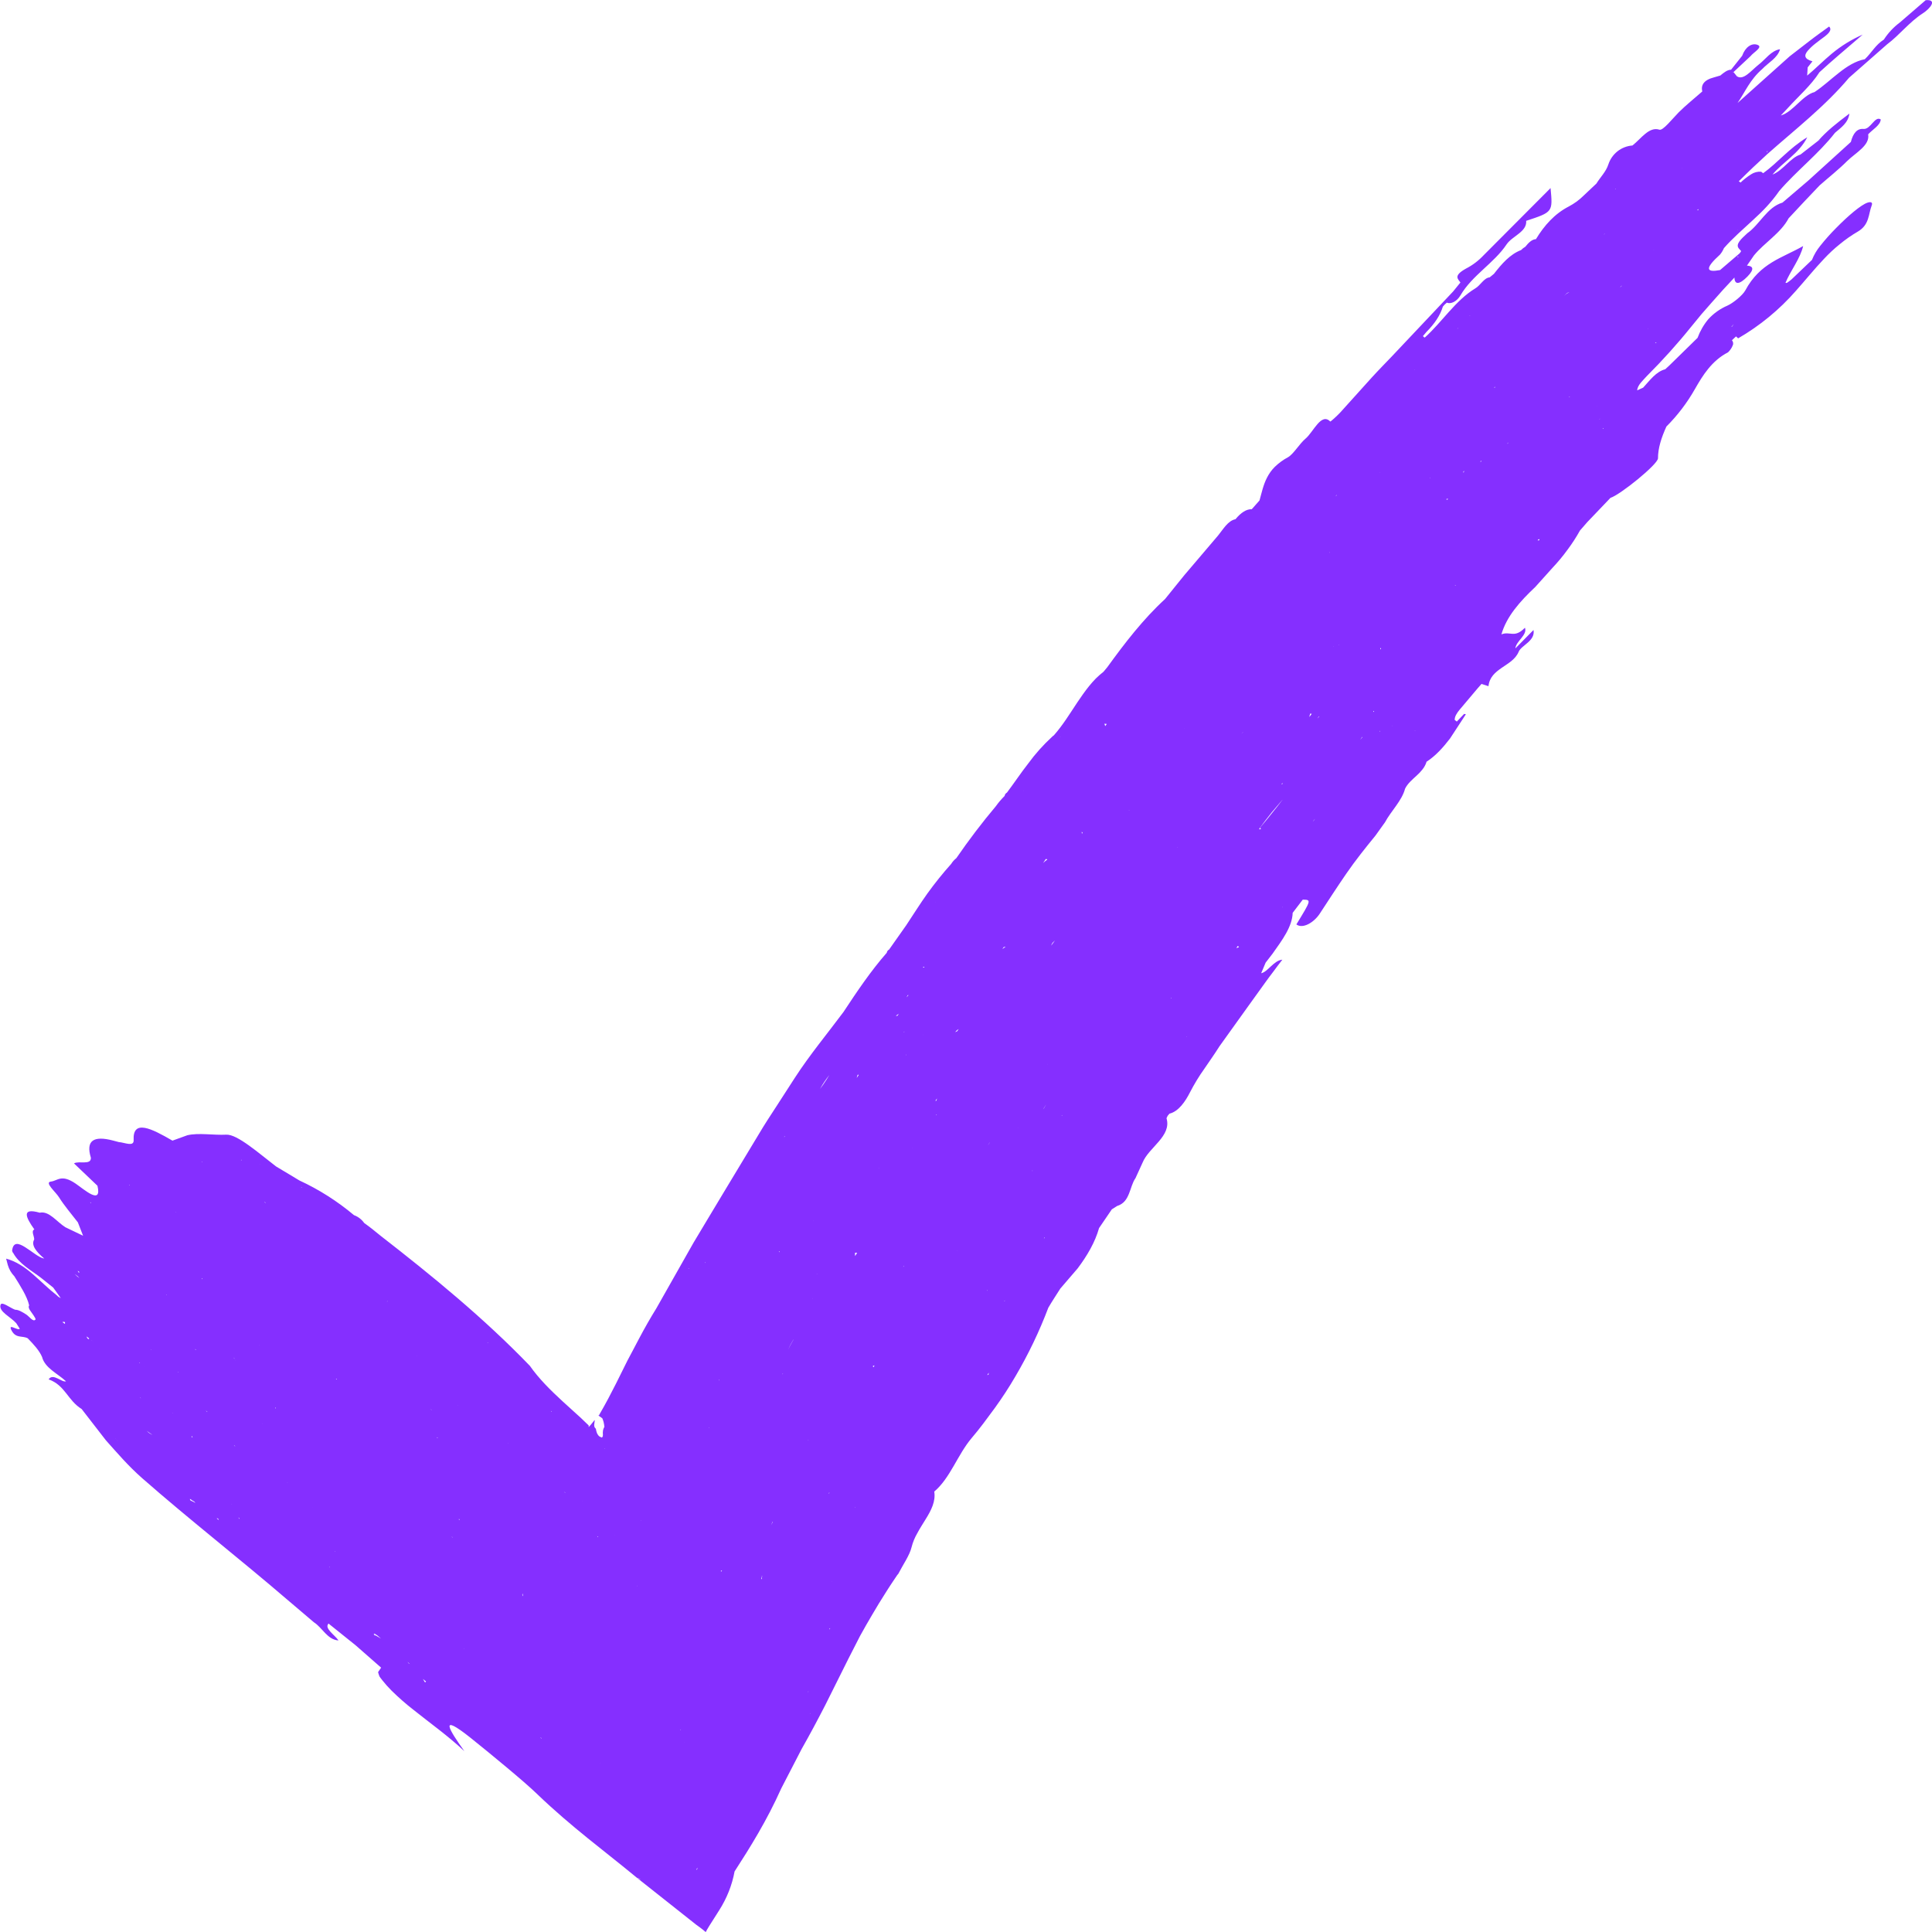 <?xml version="1.0" encoding="UTF-8"?> <svg xmlns="http://www.w3.org/2000/svg" width="23" height="23" viewBox="0 0 23 23" fill="none"> <g clip-path="url(#clip0_830_104)"> <path d="M0.194 15.753L0.235 15.818C0.218 15.847 0.102 15.755 0.131 15.825C0.182 15.941 0.263 15.896 0.33 15.932C0.401 16.005 0.468 16.077 0.501 16.155C0.534 16.285 0.685 16.351 0.786 16.444C0.736 16.462 0.632 16.341 0.579 16.421C0.776 16.491 0.805 16.671 0.972 16.774L1.261 17.147C1.398 17.3 1.524 17.449 1.693 17.598C2.255 18.091 2.848 18.552 3.418 19.042L3.737 19.313C3.837 19.376 3.897 19.521 4.03 19.529C3.98 19.458 3.858 19.385 3.911 19.328L4.235 19.588L4.537 19.853L4.501 19.906C4.504 19.92 4.509 19.934 4.514 19.948L4.518 19.958L4.529 19.974C4.536 19.984 4.545 19.994 4.553 20.005C4.586 20.047 4.623 20.088 4.661 20.126C4.745 20.209 4.833 20.286 4.926 20.358C5.118 20.512 5.329 20.661 5.528 20.847C5.346 20.593 5.216 20.381 5.604 20.69C5.736 20.796 5.887 20.919 6.029 21.038C6.171 21.157 6.304 21.27 6.4 21.363C6.6 21.555 6.799 21.723 6.995 21.882C7.191 22.041 7.385 22.191 7.583 22.355C7.818 22.541 8.054 22.728 8.289 22.914C8.317 22.933 8.347 22.956 8.378 22.981L8.401 23.001C8.406 22.994 8.411 22.985 8.415 22.975L8.444 22.927C8.482 22.865 8.523 22.805 8.562 22.741C8.652 22.6 8.715 22.443 8.745 22.279C8.932 21.989 9.126 21.68 9.302 21.288L9.543 20.822C9.639 20.653 9.732 20.479 9.824 20.3C9.915 20.117 10.007 19.933 10.099 19.749C10.145 19.658 10.191 19.567 10.238 19.477C10.286 19.388 10.336 19.304 10.386 19.218C10.436 19.133 10.487 19.048 10.54 18.966C10.566 18.924 10.593 18.883 10.62 18.842L10.661 18.781L10.682 18.75L10.694 18.736C10.748 18.63 10.829 18.516 10.852 18.419C10.867 18.36 10.89 18.304 10.921 18.251C10.936 18.223 10.952 18.195 10.969 18.168L11.019 18.087C11.086 17.98 11.141 17.872 11.122 17.757C11.313 17.595 11.399 17.319 11.567 17.12C11.616 17.062 11.663 17.004 11.708 16.944L11.843 16.762C11.931 16.64 12.013 16.515 12.089 16.384C12.242 16.124 12.373 15.851 12.48 15.568C12.525 15.491 12.575 15.416 12.623 15.34L12.83 15.099C12.943 14.948 13.036 14.79 13.084 14.62L13.236 14.397L13.299 14.357C13.381 14.331 13.414 14.274 13.44 14.211C13.466 14.149 13.48 14.079 13.518 14.025L13.602 13.841C13.675 13.659 13.951 13.526 13.887 13.312L13.901 13.283L13.922 13.258C14.03 13.232 14.111 13.114 14.168 13.001C14.218 12.905 14.274 12.812 14.337 12.724C14.398 12.634 14.461 12.546 14.518 12.455L14.865 11.971L15.06 11.7C15.092 11.654 15.127 11.609 15.161 11.564C15.194 11.518 15.23 11.472 15.266 11.425C15.165 11.432 15.093 11.571 15.014 11.586L15.067 11.46L15.149 11.354C15.264 11.192 15.384 11.032 15.389 10.867L15.509 10.71C15.612 10.712 15.612 10.712 15.433 11.005C15.509 11.062 15.643 10.982 15.712 10.876C15.816 10.717 15.919 10.558 16.027 10.401C16.135 10.244 16.254 10.095 16.375 9.947L16.488 9.789C16.56 9.655 16.69 9.532 16.727 9.389C16.758 9.327 16.812 9.282 16.863 9.235C16.889 9.212 16.913 9.187 16.934 9.16C16.956 9.133 16.973 9.101 16.983 9.068C17.09 8.999 17.179 8.9 17.262 8.792L17.451 8.503L17.43 8.499L17.343 8.59C17.334 8.584 17.326 8.578 17.318 8.571C17.316 8.531 17.343 8.489 17.378 8.447L17.593 8.192L17.615 8.167L17.637 8.142L17.72 8.169C17.731 8.06 17.802 8.003 17.878 7.95C17.954 7.897 18.041 7.851 18.08 7.758C18.111 7.682 18.28 7.63 18.256 7.5L18.04 7.719C18.048 7.632 18.187 7.558 18.154 7.473C18.028 7.603 17.978 7.51 17.874 7.552C17.935 7.339 18.095 7.159 18.277 6.988L18.482 6.76C18.547 6.691 18.607 6.619 18.662 6.543C18.716 6.471 18.765 6.395 18.809 6.316C18.811 6.314 18.813 6.311 18.815 6.309L18.895 6.217L19.172 5.927C19.288 5.891 19.738 5.527 19.738 5.456C19.738 5.337 19.776 5.215 19.838 5.078C19.971 4.945 20.085 4.795 20.178 4.631C20.27 4.47 20.377 4.295 20.572 4.194C20.596 4.171 20.616 4.143 20.628 4.111C20.633 4.101 20.634 4.09 20.632 4.079C20.63 4.069 20.626 4.059 20.618 4.051L20.667 4.005C20.675 4.012 20.683 4.02 20.692 4.028C20.951 3.878 21.183 3.687 21.38 3.462C21.494 3.334 21.599 3.203 21.715 3.081C21.773 3.019 21.835 2.961 21.901 2.908C21.969 2.852 22.041 2.801 22.117 2.757C22.256 2.676 22.242 2.55 22.282 2.446C22.296 2.411 22.276 2.398 22.231 2.413C22.153 2.44 21.999 2.571 21.859 2.714C21.792 2.781 21.729 2.852 21.67 2.926C21.628 2.977 21.595 3.034 21.571 3.094L21.327 3.327C21.31 3.34 21.293 3.355 21.275 3.366C21.269 3.37 21.255 3.368 21.256 3.366C21.314 3.226 21.432 3.077 21.466 2.929C21.217 3.072 20.954 3.128 20.777 3.458C20.745 3.516 20.631 3.609 20.563 3.639C20.477 3.676 20.4 3.731 20.337 3.8C20.282 3.866 20.239 3.941 20.209 4.022L19.872 4.352L19.824 4.396C19.715 4.424 19.642 4.527 19.561 4.615L19.49 4.647C19.495 4.583 19.559 4.529 19.609 4.473C19.794 4.288 19.969 4.094 20.133 3.89L20.257 3.739L20.385 3.593C20.471 3.495 20.558 3.398 20.648 3.304C20.65 3.39 20.705 3.392 20.803 3.292C20.893 3.2 20.866 3.166 20.797 3.162L20.881 3.04C21.007 2.887 21.199 2.776 21.293 2.599C21.414 2.467 21.538 2.338 21.662 2.207C21.771 2.111 21.887 2.02 21.989 1.918C22.092 1.817 22.263 1.731 22.24 1.599C22.294 1.54 22.384 1.493 22.39 1.422C22.32 1.375 22.27 1.542 22.185 1.535C22.109 1.528 22.061 1.585 22.034 1.69L21.528 2.149L21.22 2.412C21.036 2.467 20.951 2.671 20.801 2.777C20.732 2.842 20.653 2.908 20.703 2.961L20.728 2.989C20.72 3.006 20.707 3.02 20.692 3.031L20.477 3.215C20.315 3.246 20.287 3.202 20.477 3.03C20.496 3.007 20.511 2.982 20.523 2.954C20.626 2.836 20.748 2.732 20.865 2.623C20.923 2.57 20.981 2.515 21.034 2.457C21.087 2.399 21.137 2.338 21.181 2.274C21.387 2.034 21.652 1.83 21.845 1.581C21.915 1.52 22.002 1.464 22.017 1.352C21.867 1.465 21.748 1.558 21.645 1.676C21.654 1.673 21.662 1.67 21.67 1.666C21.663 1.671 21.654 1.674 21.645 1.676L21.434 1.84C21.313 1.877 21.227 2.03 21.101 2.078C21.224 1.929 21.418 1.828 21.515 1.634C21.3 1.764 21.162 1.939 20.99 2.062L20.966 2.044C20.924 2.041 20.881 2.052 20.845 2.076C20.801 2.104 20.759 2.137 20.721 2.173L20.7 2.158C20.756 2.104 20.81 2.048 20.867 1.995L21.038 1.836C21.371 1.541 21.726 1.266 22.013 0.925L22.465 0.528C22.616 0.415 22.727 0.264 22.893 0.157C22.979 0.102 23.068 -0.01 22.925 0.002L22.618 0.267C22.543 0.323 22.478 0.392 22.427 0.471C22.326 0.535 22.28 0.63 22.2 0.705C22.091 0.726 21.99 0.789 21.893 0.866C21.795 0.942 21.702 1.03 21.603 1.095C21.455 1.136 21.348 1.331 21.2 1.375L21.28 1.29C21.409 1.147 21.561 1.016 21.66 0.86C21.812 0.72 21.971 0.588 22.175 0.412C22.042 0.47 21.919 0.546 21.807 0.639C21.703 0.725 21.612 0.819 21.514 0.9L21.52 0.802C21.54 0.777 21.576 0.731 21.577 0.73C21.476 0.702 21.476 0.657 21.521 0.604C21.548 0.573 21.578 0.545 21.611 0.519C21.647 0.49 21.688 0.461 21.726 0.432C21.763 0.403 21.816 0.356 21.775 0.316C21.697 0.373 21.617 0.429 21.54 0.489L21.306 0.67L20.685 1.226C20.778 1.091 20.831 0.951 20.979 0.822C21.049 0.747 21.163 0.69 21.191 0.586C21.084 0.602 21.016 0.71 20.933 0.772C20.846 0.841 20.756 0.961 20.677 0.908L20.637 0.858L20.628 0.86L20.631 0.856L20.637 0.858L20.839 0.669C20.875 0.622 20.996 0.559 20.92 0.533C20.855 0.51 20.778 0.558 20.74 0.664L20.608 0.83C20.566 0.83 20.524 0.862 20.48 0.899L20.405 0.921C20.281 0.953 20.248 1.014 20.265 1.089L20.123 1.211C20.075 1.251 20.03 1.294 19.986 1.336C19.909 1.414 19.797 1.558 19.755 1.544C19.632 1.504 19.539 1.649 19.434 1.732C19.369 1.737 19.307 1.761 19.256 1.801C19.205 1.842 19.167 1.896 19.147 1.958C19.119 2.045 19.05 2.111 19.005 2.185L18.847 2.334C18.797 2.383 18.74 2.424 18.678 2.457C18.507 2.545 18.384 2.684 18.285 2.847C18.238 2.849 18.197 2.889 18.159 2.937C18.14 2.948 18.123 2.961 18.108 2.977C17.976 3.027 17.878 3.141 17.785 3.26C17.768 3.273 17.751 3.287 17.734 3.302C17.667 3.307 17.622 3.4 17.563 3.433C17.325 3.578 17.169 3.833 16.961 4.019C16.952 4.015 16.945 4.009 16.94 4.001L16.981 3.952C17.078 3.855 17.145 3.755 17.177 3.65L17.199 3.625L17.224 3.603C17.272 3.623 17.343 3.59 17.386 3.517C17.525 3.278 17.787 3.132 17.935 2.91C18.003 2.809 18.179 2.761 18.169 2.629C18.487 2.524 18.486 2.525 18.459 2.239L17.662 3.039C17.602 3.103 17.531 3.157 17.453 3.197C17.296 3.284 17.358 3.321 17.386 3.363L17.299 3.47L16.576 4.236L16.451 4.366C16.41 4.409 16.369 4.452 16.329 4.496C16.203 4.635 16.08 4.773 15.954 4.912C15.916 4.952 15.84 5.022 15.836 5.018C15.729 4.908 15.636 5.142 15.544 5.22C15.468 5.284 15.398 5.408 15.332 5.444C15.274 5.475 15.221 5.514 15.174 5.56C15.137 5.597 15.107 5.64 15.083 5.687C15.038 5.775 15.02 5.866 14.994 5.958L14.902 6.062C14.84 6.06 14.775 6.1 14.708 6.181C14.618 6.199 14.564 6.298 14.501 6.375L14.182 6.75C14.155 6.781 14.129 6.812 14.102 6.844L14.025 6.939L13.87 7.131C13.61 7.37 13.392 7.653 13.182 7.943L13.137 7.997C13.105 8.022 13.075 8.049 13.046 8.077C13.018 8.106 12.991 8.136 12.966 8.167C12.916 8.229 12.87 8.295 12.825 8.362C12.736 8.496 12.652 8.634 12.546 8.754C12.537 8.76 12.53 8.766 12.523 8.773C12.419 8.869 12.324 8.975 12.241 9.089C12.197 9.145 12.155 9.203 12.114 9.261C12.074 9.319 12.03 9.377 11.988 9.435C11.981 9.439 11.974 9.445 11.969 9.452C11.964 9.458 11.961 9.466 11.96 9.475C11.922 9.513 11.887 9.553 11.856 9.597C11.69 9.794 11.533 10.001 11.385 10.216C11.361 10.235 11.34 10.258 11.324 10.284C11.224 10.396 11.129 10.514 11.041 10.636C10.953 10.759 10.873 10.888 10.789 11.014L10.584 11.305C10.577 11.308 10.57 11.313 10.566 11.32C10.561 11.326 10.558 11.334 10.557 11.342C10.366 11.56 10.202 11.804 10.041 12.048C9.848 12.307 9.641 12.556 9.465 12.827L9.248 13.163C9.175 13.275 9.102 13.386 9.034 13.501L8.618 14.191L8.412 14.534L8.309 14.706L8.258 14.791L8.208 14.879L7.814 15.575C7.742 15.691 7.675 15.809 7.612 15.928L7.517 16.108C7.485 16.168 7.453 16.227 7.424 16.289C7.364 16.411 7.304 16.532 7.24 16.652C7.208 16.712 7.175 16.771 7.141 16.83L7.135 16.841L7.132 16.847L7.13 16.85H7.127L7.12 16.847C7.115 16.845 7.145 16.867 7.17 16.884C7.177 16.899 7.182 16.915 7.186 16.93C7.191 16.95 7.194 16.971 7.195 16.991L7.189 16.996C7.187 17.007 7.182 17.014 7.179 17.026C7.176 17.046 7.175 17.067 7.178 17.087C7.174 17.078 7.174 17.081 7.178 17.096C7.175 17.1 7.172 17.103 7.17 17.108C7.17 17.11 7.168 17.113 7.167 17.115L7.161 17.112C7.153 17.109 7.146 17.106 7.138 17.102C7.123 17.092 7.102 17.067 7.094 17.01C7.089 17.003 7.084 17 7.079 16.992C7.073 16.977 7.072 16.96 7.076 16.945C7.076 16.929 7.081 16.913 7.081 16.908C7.08 16.903 7.075 16.909 7.054 16.936C7.04 16.955 7.024 16.972 7.008 16.989C7.008 16.983 7.008 16.977 7.008 16.971V16.969L7.005 16.966L6.992 16.954L6.966 16.929L6.913 16.878L6.696 16.681C6.553 16.549 6.415 16.413 6.308 16.26C5.763 15.694 5.152 15.194 4.525 14.707C4.464 14.656 4.401 14.606 4.336 14.56C4.306 14.517 4.263 14.484 4.214 14.466C4.016 14.3 3.798 14.161 3.564 14.053L3.286 13.886C3.088 13.735 2.825 13.5 2.693 13.508C2.544 13.516 2.362 13.483 2.23 13.515L2.053 13.579C1.805 13.435 1.578 13.32 1.591 13.573C1.595 13.656 1.484 13.601 1.414 13.596L1.346 13.578C1.114 13.517 1.019 13.578 1.082 13.783C1.085 13.875 0.94 13.815 0.881 13.85C0.987 13.951 1.074 14.033 1.16 14.116C1.217 14.354 1.002 14.16 0.901 14.091C0.73 13.974 0.686 14.057 0.608 14.066C0.523 14.074 0.663 14.189 0.703 14.254C0.764 14.352 0.851 14.453 0.927 14.552C0.947 14.604 0.967 14.656 0.989 14.711L0.778 14.61C0.677 14.547 0.584 14.412 0.473 14.437C0.255 14.375 0.302 14.486 0.409 14.636C0.367 14.655 0.409 14.716 0.407 14.756C0.369 14.821 0.426 14.898 0.527 14.983C0.467 14.975 0.378 14.896 0.3 14.848C0.222 14.799 0.157 14.78 0.144 14.889C0.146 14.9 0.151 14.911 0.159 14.919C0.227 15.045 0.372 15.123 0.492 15.215L0.634 15.329L0.723 15.453C0.706 15.446 0.689 15.435 0.677 15.421C0.578 15.344 0.487 15.252 0.391 15.169C0.295 15.086 0.193 15.016 0.073 14.984L0.093 15.06C0.108 15.11 0.134 15.156 0.171 15.194C0.244 15.312 0.322 15.431 0.347 15.54C0.339 15.551 0.339 15.568 0.354 15.594C0.379 15.633 0.432 15.697 0.422 15.709C0.395 15.743 0.348 15.671 0.311 15.648C0.264 15.618 0.221 15.592 0.18 15.592C0.119 15.57 0.017 15.486 0.006 15.536C-0.016 15.615 0.128 15.678 0.194 15.753ZM20.638 3.862L20.617 3.891L20.612 3.892C20.619 3.882 20.628 3.872 20.637 3.862H20.638ZM21.658 2.174V2.177C21.658 2.177 21.658 2.177 21.656 2.175L21.658 2.174ZM20.994 2.871L20.995 2.872L20.992 2.875L20.994 2.871ZM20.687 3.066L20.69 3.044C20.69 3.046 20.69 3.049 20.691 3.052C20.692 3.054 20.693 3.057 20.695 3.059L20.687 3.066ZM21.042 1.797C21.042 1.804 21.04 1.81 21.04 1.817C21.04 1.814 21.039 1.812 21.038 1.81C21.037 1.808 21.036 1.806 21.034 1.804L21.042 1.797ZM21.035 1.193L21.032 1.194V1.193L21.035 1.193ZM20.685 2.736H20.687L20.68 2.742L20.685 2.736ZM20.22 2.49H20.222L20.215 2.503L20.213 2.505L20.205 2.5L20.22 2.49ZM20.019 2.001L20.026 1.996L20.019 2.002V2.001ZM19.712 4.075C19.715 4.077 19.718 4.078 19.721 4.08C19.716 4.082 19.709 4.083 19.703 4.084L19.712 4.075ZM19.693 2.977L19.697 2.975L19.688 2.98L19.693 2.977ZM19.685 2.98L19.688 2.979L19.686 2.981L19.685 2.98ZM19.621 3.919H19.617L19.62 3.915C19.62 3.915 19.62 3.916 19.62 3.918L19.621 3.919ZM19.299 3.406L19.31 3.399L19.285 3.424L19.299 3.406ZM19.232 2.247C19.233 2.248 19.234 2.248 19.236 2.249L19.231 2.253C19.231 2.25 19.231 2.247 19.23 2.244L19.232 2.247ZM19.1 2.784L19.104 2.787L19.095 2.79L19.1 2.784ZM19.09 5.098L19.087 5.102L19.082 5.105C19.082 5.104 19.081 5.102 19.08 5.101C19.083 5.1 19.086 5.098 19.089 5.096L19.09 5.098ZM19.047 4.983L19.044 4.99H19.04L19.047 4.983ZM19.011 4.834V4.836H19.009L19.011 4.834ZM18.694 4.716L18.691 4.719L18.68 4.731C18.68 4.729 18.68 4.727 18.68 4.725L18.692 4.719L18.694 4.716ZM18.612 3.534C18.634 3.511 18.655 3.476 18.682 3.484C18.652 3.485 18.629 3.516 18.605 3.541L18.612 3.534ZM18.323 6.433L18.316 6.431L18.313 6.434C18.288 6.438 18.341 6.398 18.323 6.433ZM18.308 3.57L18.305 3.573V3.574V3.572L18.308 3.57ZM17.95 5.272L17.957 5.269L17.942 5.286L17.95 5.272ZM17.797 4.604C17.797 4.607 17.797 4.61 17.798 4.613C17.794 4.614 17.79 4.614 17.786 4.615L17.797 4.604ZM17.621 5.497L17.631 5.486C17.634 5.488 17.636 5.491 17.638 5.493C17.633 5.495 17.627 5.496 17.621 5.497ZM17.502 3.755L17.496 3.761C17.493 3.76 17.496 3.757 17.501 3.755H17.502ZM17.43 5.604C17.428 5.612 17.427 5.621 17.424 5.629C17.423 5.625 17.422 5.62 17.42 5.616L17.43 5.604ZM17.349 3.916L17.353 3.907L17.358 3.906L17.349 3.916ZM17.326 6.964C17.327 6.966 17.328 6.968 17.329 6.97L17.32 6.972L17.326 6.964ZM17.221 5.939C17.224 5.939 17.227 5.939 17.229 5.939C17.258 5.935 17.212 5.962 17.221 5.94V5.939ZM17.02 5.695L17.027 5.687L17.028 5.69L17.02 5.695ZM16.848 8.694L16.845 8.701L16.843 8.699L16.848 8.694ZM16.839 4.4H16.841V4.402V4.404V4.406L16.839 4.4ZM16.573 8.638H16.576L16.572 8.643L16.573 8.638ZM16.435 7.731C16.431 7.725 16.43 7.718 16.431 7.711C16.434 7.715 16.437 7.719 16.441 7.723L16.435 7.731ZM16.43 5.625H16.432L16.428 5.63L16.43 5.625ZM16.425 8.704L16.432 8.7L16.422 8.714L16.425 8.704ZM16.358 8.467L16.35 8.477C16.35 8.473 16.349 8.469 16.348 8.465C16.352 8.464 16.355 8.465 16.358 8.466V8.467ZM16.216 8.774L16.219 8.776C16.211 8.786 16.203 8.796 16.194 8.806C16.201 8.795 16.208 8.784 16.215 8.774H16.216ZM15.941 7.675V7.679L15.936 7.681L15.941 7.675ZM15.91 5.894H15.915L15.901 5.909C15.903 5.904 15.906 5.899 15.909 5.894H15.91ZM15.873 7.693L15.871 7.7C15.869 7.699 15.869 7.697 15.873 7.693H15.873ZM15.831 6.573V6.577L15.823 6.582L15.831 6.573ZM15.703 8.527L15.706 8.529C15.698 8.537 15.691 8.546 15.683 8.554C15.689 8.544 15.696 8.535 15.703 8.527ZM15.654 9.75L15.629 9.783C15.635 9.77 15.644 9.759 15.654 9.749V9.75ZM15.599 8.494C15.604 8.496 15.61 8.498 15.616 8.498L15.587 8.536C15.59 8.521 15.594 8.507 15.599 8.493V8.494ZM15.267 10.802L15.271 10.796V10.801L15.267 10.802ZM15.267 9.321C15.268 9.325 15.268 9.329 15.267 9.333C15.263 9.334 15.258 9.336 15.254 9.337L15.267 9.321ZM14.996 9.858C15.044 9.795 15.09 9.732 15.139 9.672L15.274 9.513C15.232 9.568 15.19 9.623 15.146 9.676C15.103 9.73 15.06 9.784 15.015 9.836C15.001 9.852 14.998 9.863 15.004 9.861C15.033 9.86 14.97 9.892 14.998 9.857L14.996 9.858ZM14.799 8.713L14.797 8.717L14.778 8.737L14.799 8.713ZM14.737 11.26C14.741 11.265 14.745 11.27 14.75 11.274C14.74 11.28 14.73 11.284 14.718 11.286L14.737 11.26ZM14.458 7.617L14.463 7.609L14.457 7.617L14.458 7.617ZM14.131 12.339L14.125 12.344L14.123 12.342L14.131 12.339ZM14.102 8.67L14.104 8.667V8.67L14.102 8.67ZM14.022 10.083L14.02 10.086L14.016 10.084L14.022 10.083ZM13.946 11.881L13.944 11.885L13.937 11.882C13.941 11.88 13.944 11.88 13.948 11.88L13.946 11.881ZM13.443 9.643V9.647H13.438L13.443 9.643ZM13.175 8.619L13.158 8.644C13.154 8.635 13.15 8.625 13.148 8.615C13.157 8.617 13.166 8.618 13.176 8.618L13.175 8.619ZM12.877 9.901C12.882 9.905 12.885 9.91 12.888 9.915L12.88 9.925C12.878 9.921 12.878 9.912 12.878 9.9L12.877 9.901ZM12.643 13.274V13.284L12.639 13.282L12.643 13.274ZM12.626 8.767L12.621 8.774V8.771L12.626 8.767ZM12.513 11.262C12.514 11.266 12.52 11.263 12.513 11.262V11.262ZM12.531 11.223L12.559 11.196L12.514 11.257C12.518 11.244 12.524 11.233 12.531 11.223ZM12.5 10.334V10.332L12.498 10.334L12.5 10.334ZM12.428 14.746L12.432 14.731L12.437 14.733L12.428 14.746ZM12.471 12.669L12.468 12.671L12.47 12.667L12.471 12.669ZM12.449 10.228C12.452 10.227 12.456 10.227 12.459 10.228C12.462 10.228 12.466 10.229 12.469 10.231C12.451 10.244 12.434 10.259 12.418 10.274L12.449 10.228ZM12.444 13.164L12.454 13.149L12.428 13.193L12.417 13.207L12.444 13.164ZM12.288 13.937V13.938L12.291 13.934L12.293 13.939H12.288H12.287L12.288 13.937ZM12.187 9.41V9.413H12.185L12.187 9.41ZM12.122 13.426V13.424L12.12 13.429V13.425L12.122 13.426ZM11.957 15.492V15.486L11.965 15.481L11.957 15.492ZM11.95 11.274C11.958 11.274 11.965 11.271 11.973 11.27C11.96 11.28 11.947 11.289 11.933 11.298L11.95 11.274ZM11.769 16.363C11.764 16.366 11.758 16.369 11.753 16.371L11.77 16.342C11.77 16.349 11.769 16.356 11.769 16.363ZM11.783 13.6H11.784C11.776 13.612 11.769 13.624 11.759 13.635L11.783 13.6ZM11.758 15.356L11.752 15.368V15.361L11.758 15.356ZM11.391 14.891L11.392 14.888C11.392 14.89 11.392 14.892 11.392 14.893L11.391 14.891ZM11.412 12.251L11.399 12.271L11.393 12.278C11.385 12.28 11.378 12.284 11.371 12.288C11.382 12.273 11.396 12.26 11.412 12.251H11.412ZM11.148 13.278C11.146 13.275 11.145 13.272 11.144 13.269C11.147 13.27 11.149 13.271 11.152 13.271L11.148 13.278ZM11.139 10.744L11.137 10.746V10.744H11.139ZM11.155 13.076C11.153 13.085 11.151 13.094 11.148 13.103C11.144 13.104 11.139 13.105 11.135 13.106L11.155 13.076ZM11.005 11.514L11 11.521C11 11.519 11 11.517 10.996 11.518C10.974 11.519 11.001 11.504 11.004 11.514L11.005 11.514ZM10.99 12.317V12.319L10.987 12.321L10.99 12.317ZM10.859 13.663V13.668H10.858L10.859 13.663ZM10.812 11.841C10.811 11.845 10.811 11.848 10.812 11.852L10.79 11.873L10.812 11.841ZM10.792 12.552L10.79 12.562L10.787 12.56L10.792 12.552ZM10.765 12.279V12.286L10.759 12.288L10.765 12.279ZM10.761 15.066L10.757 15.08H10.753L10.761 15.066ZM10.7 12.068L10.683 12.093C10.677 12.093 10.671 12.093 10.665 12.093L10.7 12.068ZM10.462 13.902L10.464 13.903L10.459 13.906L10.462 13.902ZM10.411 16.255L10.399 16.277C10.396 16.273 10.393 16.268 10.39 16.264C10.396 16.26 10.403 16.257 10.411 16.255L10.411 16.255ZM10.213 12.794C10.216 12.795 10.219 12.796 10.223 12.796L10.199 12.833C10.202 12.82 10.206 12.807 10.211 12.794H10.213ZM10.204 14.914L10.18 14.953C10.179 14.94 10.178 14.927 10.179 14.914C10.187 14.914 10.195 14.914 10.203 14.914H10.204ZM10.181 17.941C10.181 17.944 10.181 17.948 10.179 17.951L10.178 17.946L10.181 17.941ZM9.903 18.824V18.826L9.9 18.829L9.903 18.824ZM9.883 19.384L9.875 19.4C9.875 19.395 9.875 19.389 9.877 19.384L9.883 19.384ZM9.869 17.782C9.869 17.779 9.868 17.776 9.867 17.774L9.875 17.768L9.869 17.782ZM9.87 12.803C9.849 12.839 9.825 12.875 9.801 12.91L9.762 12.964C9.793 12.908 9.829 12.854 9.869 12.803H9.87ZM9.727 15.165L9.725 15.168C9.725 15.166 9.724 15.164 9.723 15.163L9.727 15.165ZM9.679 14.535L9.681 14.531L9.679 14.539L9.679 14.535ZM9.674 15.455L9.676 15.457H9.672L9.674 15.455ZM9.646 20.393L9.643 20.403H9.641L9.646 20.393ZM9.626 17.144C9.612 17.145 9.62 17.137 9.626 17.144V17.144ZM9.614 20.151L9.624 20.132V20.136L9.614 20.151ZM9.446 15.948C9.423 15.987 9.402 16.027 9.382 16.068C9.4 16.026 9.421 15.986 9.445 15.947L9.446 15.948ZM9.338 13.522C9.338 13.525 9.34 13.528 9.342 13.531L9.337 13.537L9.338 13.522ZM9.321 16.352L9.317 16.36C9.313 16.358 9.316 16.355 9.32 16.351L9.321 16.352ZM9.281 14.9H9.283L9.281 14.904V14.901L9.277 14.908C9.276 14.903 9.274 14.899 9.271 14.896L9.281 14.9ZM9.198 18.116L9.201 18.118C9.194 18.131 9.186 18.143 9.179 18.157C9.185 18.143 9.191 18.13 9.198 18.116ZM9.071 18.773L9.068 18.767L9.073 18.757L9.072 18.773C9.072 18.783 9.069 18.793 9.067 18.803C9.067 18.799 9.064 18.795 9.062 18.791L9.071 18.773ZM8.596 18.694L8.587 18.71L8.58 18.703C8.585 18.699 8.59 18.696 8.596 18.694ZM8.564 16.419L8.556 16.436V16.43L8.564 16.419ZM8.45 20.056V20.058L8.449 20.061L8.45 20.056ZM8.445 16.992L8.444 17.001H8.441L8.445 16.992ZM8.425 15.05H8.426H8.424H8.425ZM8.396 15.03L8.393 15.036C8.392 15.032 8.391 15.029 8.39 15.026L8.396 15.03ZM8.302 22.234C8.302 22.24 8.302 22.245 8.3 22.251C8.298 22.257 8.293 22.258 8.289 22.261L8.302 22.234ZM8.201 15.095L8.199 15.105H8.195L8.201 15.095ZM8.144 20.738V20.743H8.143L8.144 20.738ZM8.106 20.587L8.104 20.597H8.1L8.106 20.587ZM8.011 19.255V19.259V19.257V19.255ZM7.943 18.547L7.942 18.549V18.548L7.943 18.547ZM7.734 20.086L7.736 20.088L7.734 20.086L7.734 20.086ZM7.641 18.844V18.846V18.849V18.845V18.842V18.844ZM7.631 18.098L7.634 18.105C7.633 18.103 7.631 18.102 7.63 18.1L7.631 18.098ZM7.587 18.877L7.584 18.884V18.878L7.587 18.877ZM7.63 22.379L7.582 22.354C7.599 22.358 7.616 22.367 7.63 22.379H7.63ZM7.317 18.273L7.319 18.276H7.318L7.316 18.271L7.317 18.273ZM7.196 17.244C7.196 17.244 7.198 17.244 7.2 17.249C7.198 17.249 7.196 17.249 7.195 17.249L7.196 17.244ZM7.145 20.991V20.993L7.143 20.989L7.145 20.991ZM7.12 18.295C7.119 18.297 7.117 18.298 7.115 18.299L7.11 18.287L7.12 18.295ZM6.931 17.87H6.934V17.872L6.931 17.869V17.87ZM6.835 19.674V19.676L6.833 19.674H6.835ZM6.815 17.55V17.548V17.55V17.55ZM6.722 17.762L6.734 17.772C6.729 17.77 6.725 17.768 6.72 17.765L6.722 17.762ZM6.662 18.591L6.664 18.595L6.662 18.592L6.662 18.591ZM6.569 16.802V16.808L6.558 16.797L6.569 16.802ZM6.439 20.686L6.448 20.695V20.698L6.433 20.685L6.439 20.686ZM6.228 18.973L6.223 18.988L6.229 19.002L6.218 18.993L6.223 18.988L6.216 18.983C6.221 18.98 6.226 18.977 6.228 18.971V18.973ZM6.049 17.182L6.053 17.187L6.047 17.183L6.049 17.182ZM5.811 15.983L5.807 15.987L5.802 15.983C5.804 15.983 5.807 15.983 5.81 15.983H5.811ZM5.526 19.626V19.628L5.52 19.624L5.526 19.626ZM5.465 18.081C5.468 18.087 5.47 18.092 5.471 18.098L5.463 18.091C5.463 18.087 5.464 18.084 5.464 18.081H5.465ZM5.455 16.728L5.453 16.73L5.451 16.728L5.455 16.728ZM5.391 18.305L5.381 18.299L5.379 18.293L5.391 18.305ZM5.204 17.11L5.214 17.118L5.202 17.116L5.204 17.11ZM5.138 16.782L5.136 16.78L5.143 16.784H5.138L5.123 16.777L5.12 16.775L5.138 16.783L5.138 16.782ZM5.072 20.018L5.06 20.029L5.035 19.988L5.072 20.018ZM4.963 16.138V16.14L4.96 16.138H4.963ZM4.88 19.81L4.866 19.802L4.862 19.798L4.851 19.784L4.88 19.81ZM4.615 15.488L4.607 15.5C4.608 15.496 4.61 15.491 4.613 15.488H4.615ZM4.461 19.47C4.459 19.469 4.457 19.467 4.455 19.465C4.453 19.463 4.452 19.46 4.451 19.458L4.472 19.475L4.461 19.47ZM4.49 19.468C4.504 19.481 4.52 19.493 4.536 19.507L4.451 19.457C4.448 19.448 4.456 19.442 4.489 19.468H4.49ZM4.01 16.416C4.01 16.419 4.008 16.422 4.007 16.424L3.999 16.416L4.01 16.416ZM3.985 18.467L3.991 18.475L3.984 18.47C3.984 18.469 3.984 18.468 3.984 18.467H3.985ZM3.926 18.655C3.926 18.656 3.926 18.658 3.926 18.66L3.918 18.654L3.926 18.655ZM3.718 17.943V17.944L3.716 17.943H3.718ZM3.588 14.134L3.595 14.137V14.141L3.587 14.134V14.136L3.583 14.133L3.588 14.134ZM3.421 17.648L3.426 17.654L3.419 17.648L3.421 17.648ZM2.786 17.208L2.789 17.206L2.803 17.222L2.786 17.208ZM3.284 16.755C3.284 16.759 3.284 16.764 3.284 16.768L3.277 16.762L3.284 16.755ZM3.155 14.311L3.164 14.324L3.148 14.311L3.155 14.311ZM3.12 16.946L3.123 16.95L3.118 16.946H3.12ZM3.097 13.861V13.863L3.093 13.86L3.097 13.861ZM3.089 16.014L3.093 16.02L3.088 16.015L3.089 16.014ZM2.87 13.806H2.874V13.809L2.876 13.816L2.868 13.81H2.874L2.87 13.806ZM2.85 18.075C2.854 18.092 2.842 18.075 2.838 18.065L2.85 18.075ZM2.801 16.194L2.803 16.197L2.801 16.195L2.797 16.187L2.801 16.194ZM2.792 16.176L2.789 16.174L2.784 16.166L2.781 16.16C2.785 16.166 2.789 16.171 2.793 16.176H2.792ZM2.762 17.911L2.754 17.907L2.752 17.905L2.762 17.911ZM2.595 18.077C2.598 18.083 2.602 18.089 2.605 18.095H2.603L2.579 18.075C2.585 18.076 2.59 18.077 2.596 18.077H2.595ZM2.448 16.792L2.467 16.805V16.81L2.448 16.792H2.448ZM2.401 15.223L2.404 15.216C2.406 15.221 2.408 15.225 2.41 15.229L2.401 15.223ZM2.401 13.832L2.403 13.828L2.409 13.834L2.401 13.832H2.399V13.831L2.401 13.832ZM2.325 16.06L2.336 16.069L2.325 16.067L2.325 16.06ZM2.285 17.095C2.288 17.102 2.291 17.109 2.293 17.116L2.279 17.103L2.285 17.095ZM2.279 17.857C2.29 17.863 2.301 17.868 2.311 17.875L2.327 17.893C2.31 17.881 2.29 17.872 2.27 17.864C2.267 17.861 2.245 17.829 2.281 17.856L2.279 17.857ZM2.121 16.337L2.118 16.34C2.118 16.338 2.116 16.335 2.115 16.332L2.121 16.337ZM2.089 14.428L2.092 14.43L2.089 14.434C2.089 14.431 2.089 14.43 2.089 14.428ZM2.059 16.827L2.055 16.826L2.053 16.822L2.059 16.827ZM1.981 15.412L1.987 15.417L1.978 15.415L1.981 15.412ZM1.798 16.062C1.799 16.065 1.8 16.068 1.801 16.07L1.797 16.067L1.798 16.062ZM1.816 17.083C1.801 17.076 1.787 17.067 1.773 17.058L1.745 17.033L1.816 17.083ZM1.723 16.274V16.275L1.721 16.274H1.723ZM1.678 16.645L1.67 16.642C1.67 16.64 1.67 16.639 1.67 16.637L1.678 16.645ZM1.66 16.22L1.667 16.23L1.656 16.222C1.658 16.222 1.659 16.221 1.66 16.221V16.22ZM1.545 14.11H1.537C1.538 14.108 1.538 14.105 1.537 14.103L1.545 14.11ZM1.376 17.126L1.407 17.16L1.369 17.119L1.376 17.126ZM1.189 16.06H1.186V16.059L1.189 16.06ZM1.124 15.985C1.11 15.973 1.097 15.963 1.085 15.952L1.082 15.949C1.096 15.962 1.11 15.973 1.124 15.985ZM1.081 14.316C1.083 14.333 1.075 14.32 1.075 14.311L1.081 14.316ZM1.034 15.912L1.066 15.938C1.062 15.935 1.06 15.934 1.059 15.938C1.058 15.939 1.058 15.94 1.057 15.94C1.056 15.941 1.055 15.942 1.054 15.943L1.041 15.933C1.034 15.922 1.028 15.907 1.035 15.912H1.034ZM0.943 15.141V15.143C0.944 15.166 0.925 15.134 0.926 15.128L0.943 15.141ZM0.926 15.194C0.932 15.202 0.939 15.209 0.945 15.216C0.925 15.201 0.906 15.184 0.888 15.166L0.926 15.194ZM0.773 15.739C0.774 15.746 0.774 15.754 0.773 15.761C0.763 15.754 0.754 15.747 0.744 15.74C0.748 15.734 0.759 15.736 0.774 15.739H0.773Z" fill="#852FFF"></path> </g> <defs> <clipPath id="clip0_830_104"> <rect width="23" height="23" fill="white"></rect> </clipPath> </defs> </svg> 